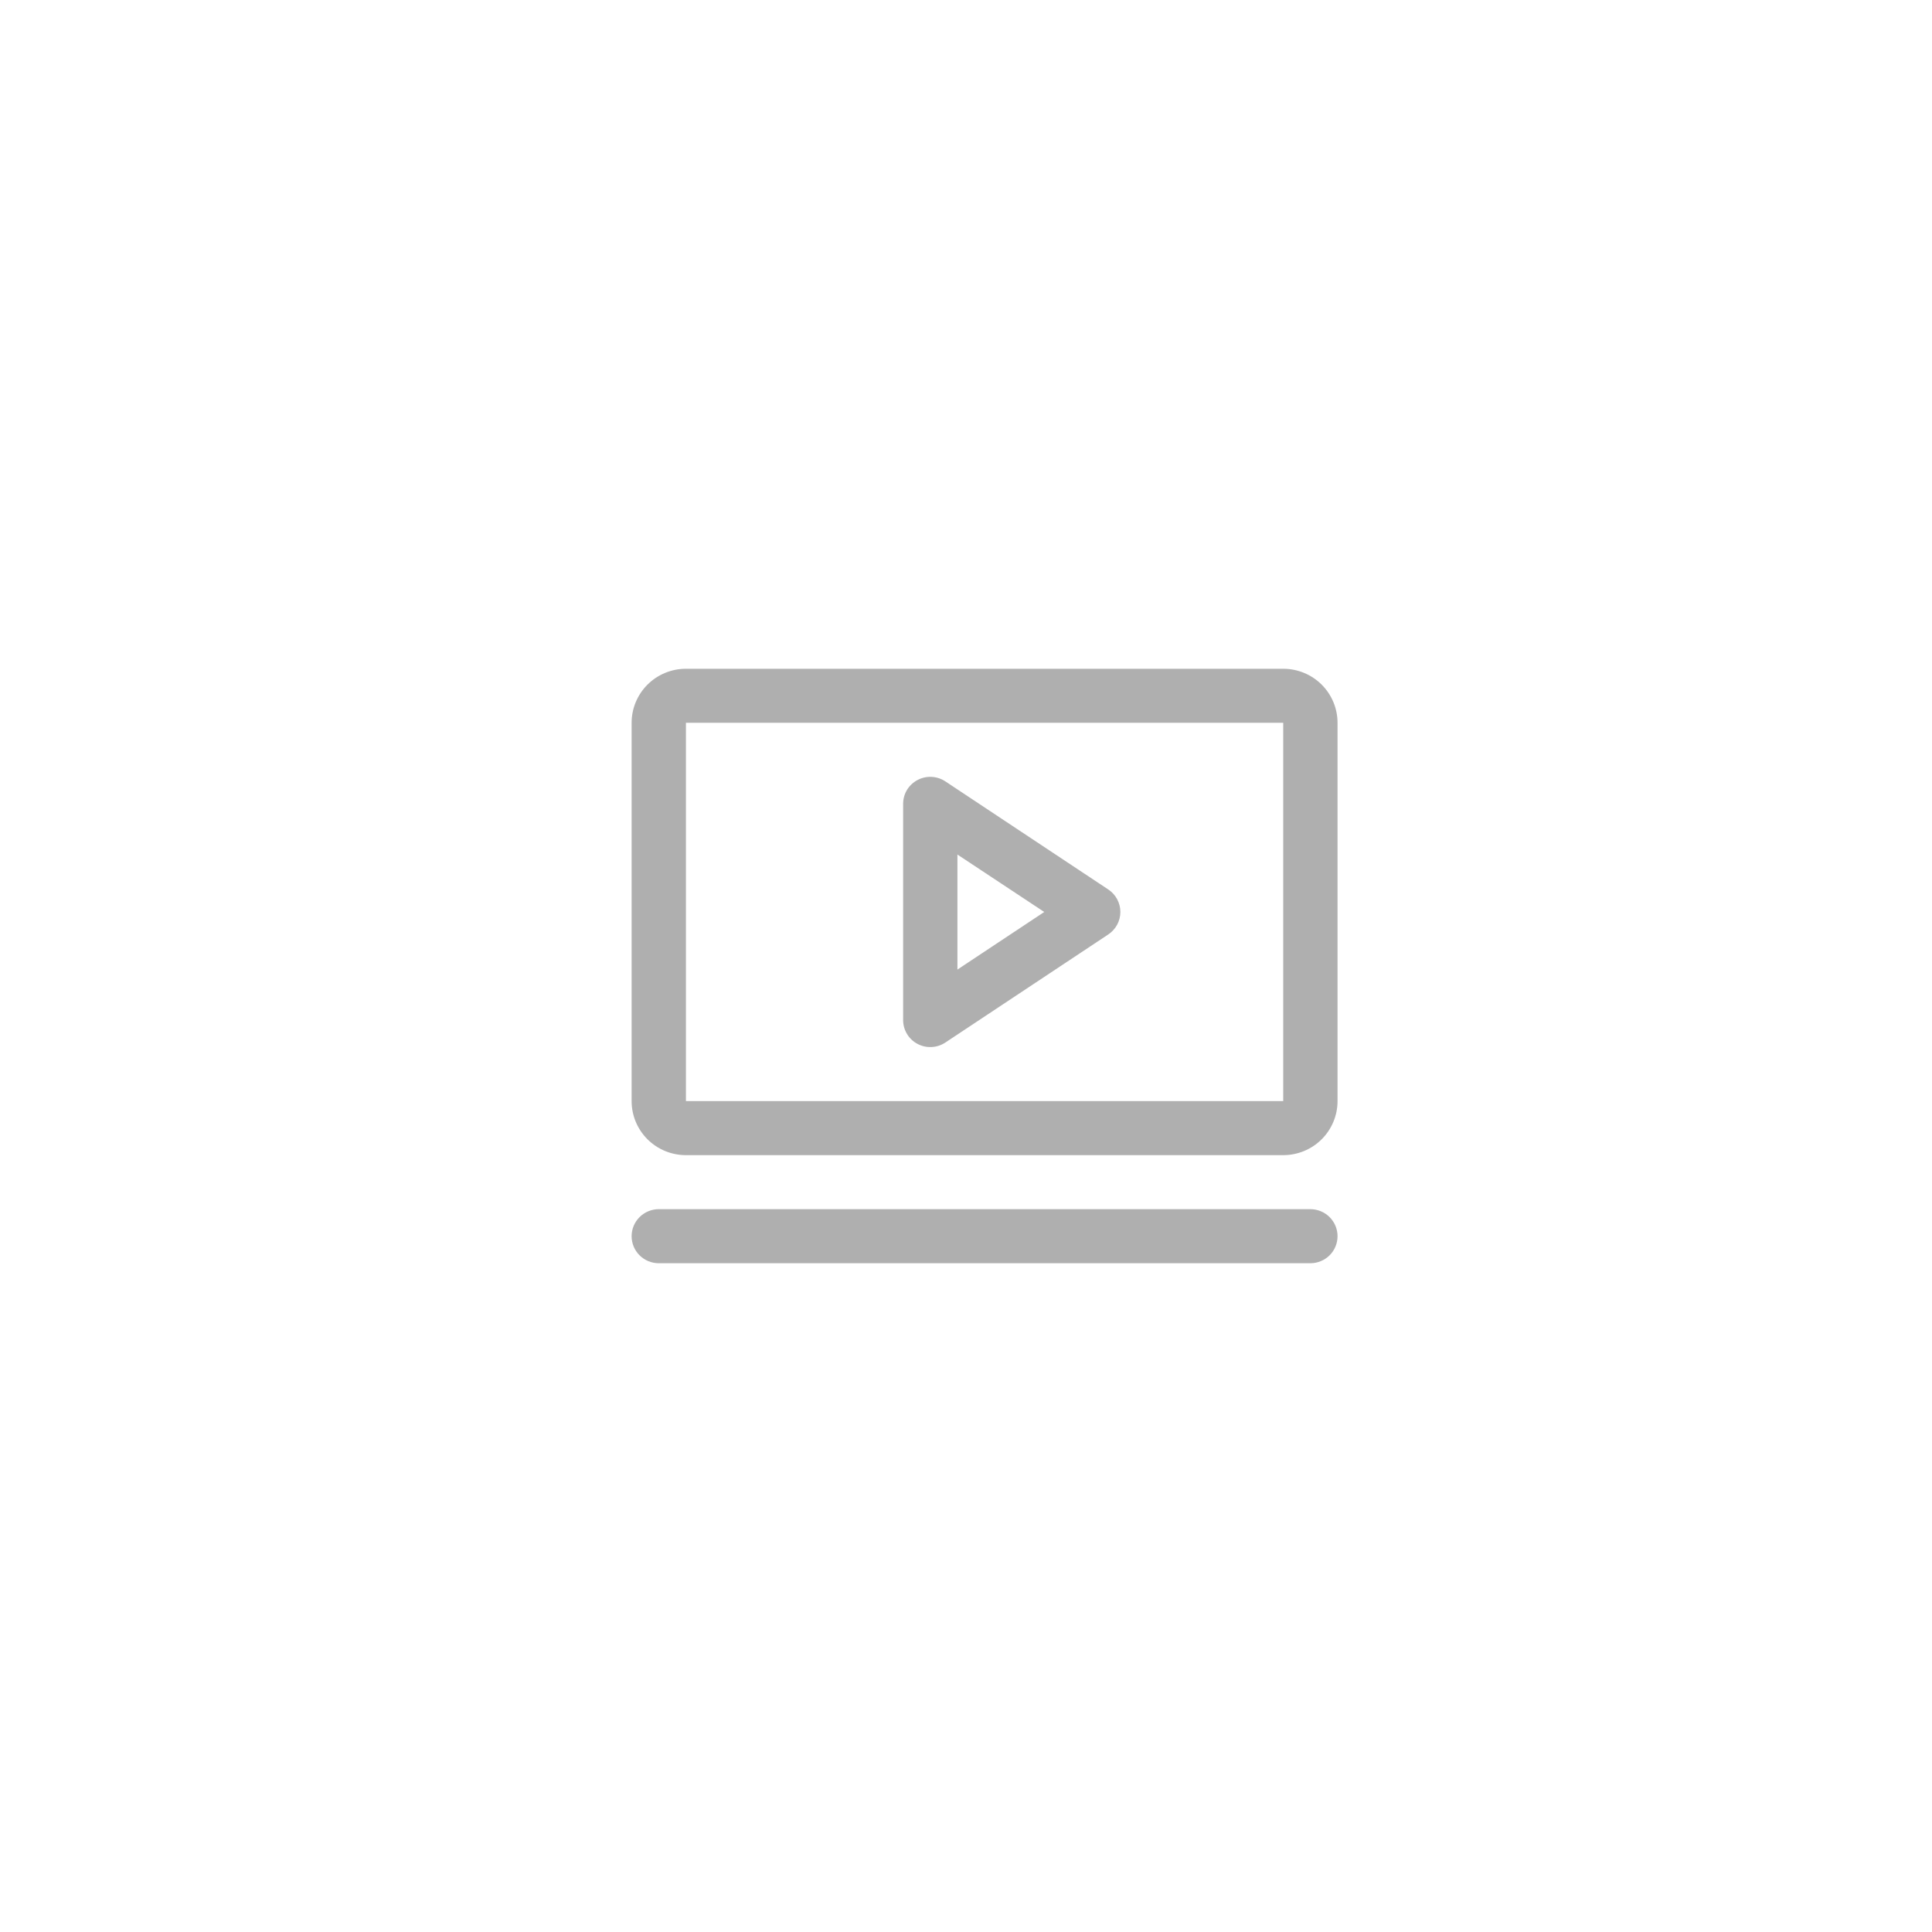 <svg width="52" height="52" viewBox="0 0 52 52" fill="none" xmlns="http://www.w3.org/2000/svg">
<path d="M29.829 23.94L25.444 21.031C25.334 20.958 25.206 20.916 25.074 20.91C24.942 20.903 24.81 20.933 24.694 20.995C24.577 21.057 24.479 21.149 24.411 21.262C24.343 21.375 24.308 21.505 24.308 21.636V27.454C24.308 27.586 24.343 27.715 24.411 27.828C24.479 27.942 24.577 28.034 24.694 28.096C24.81 28.158 24.942 28.188 25.074 28.181C25.206 28.175 25.334 28.133 25.444 28.06L29.829 25.151C29.929 25.084 30.011 24.994 30.068 24.889C30.125 24.783 30.155 24.665 30.155 24.546C30.155 24.426 30.125 24.308 30.068 24.202C30.011 24.096 29.929 24.006 29.829 23.94ZM25.769 26.096V23L28.106 24.546L25.769 26.096ZM34.538 18H18.462C18.074 18 17.702 18.153 17.428 18.426C17.154 18.699 17 19.069 17 19.454V29.636C17 30.022 17.154 30.392 17.428 30.665C17.702 30.938 18.074 31.091 18.462 31.091H34.538C34.926 31.091 35.298 30.938 35.572 30.665C35.846 30.392 36 30.022 36 29.636V19.454C36 19.069 35.846 18.699 35.572 18.426C35.298 18.153 34.926 18 34.538 18ZM34.538 29.636H18.462V19.454H34.538V29.636ZM36 33.273C36 33.466 35.923 33.651 35.786 33.787C35.649 33.923 35.463 34 35.269 34H17.731C17.537 34 17.351 33.923 17.214 33.787C17.077 33.651 17 33.466 17 33.273C17 33.08 17.077 32.895 17.214 32.758C17.351 32.622 17.537 32.545 17.731 32.545H35.269C35.463 32.545 35.649 32.622 35.786 32.758C35.923 32.895 36 33.08 36 33.273Z" fill="#AFAFAF"/>
</svg>
